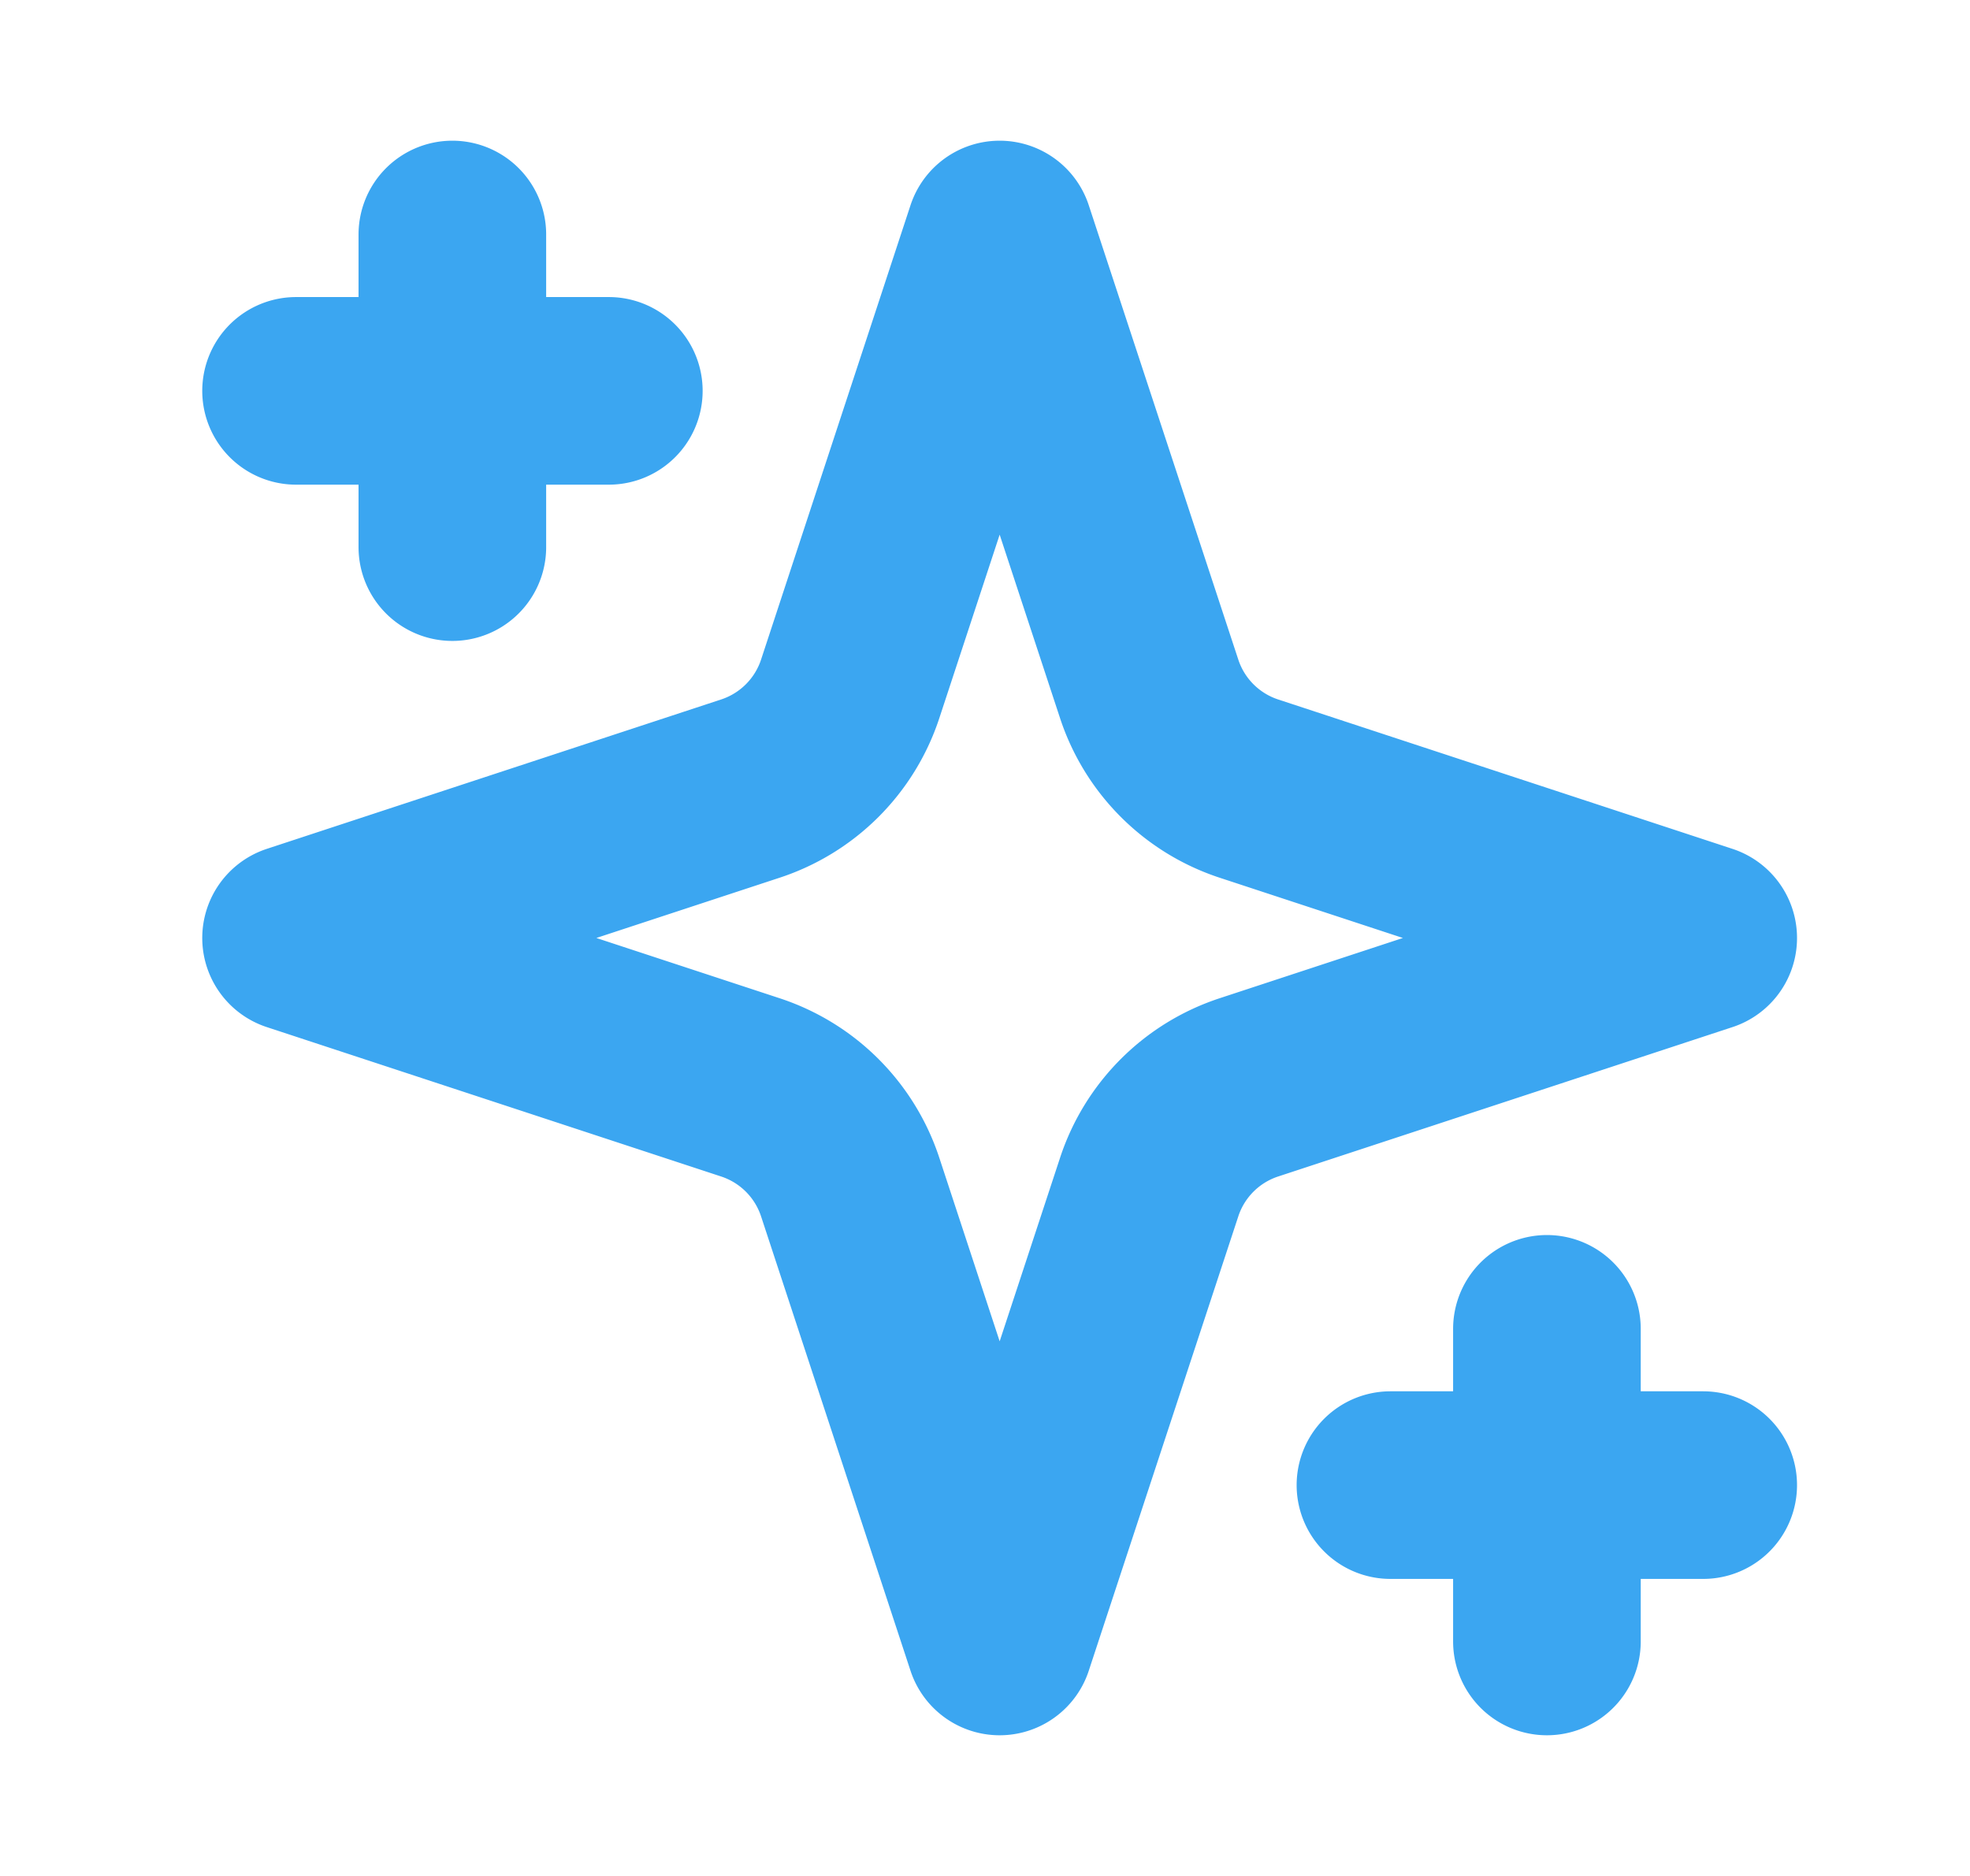 <svg xmlns="http://www.w3.org/2000/svg" width="21" height="20" fill="none"><path stroke="#3BA6F1" stroke-linecap="round" stroke-linejoin="round" stroke-width="2" d="M10.656 2.5 9.063 7.344A1.667 1.667 0 0 1 8 8.407L3.156 10 8 11.593a1.667 1.667 0 0 1 1.063 1.063l1.593 4.844 1.594-4.844a1.666 1.666 0 0 1 1.062-1.063L18.156 10l-4.844-1.593a1.667 1.667 0 0 1-1.062-1.063L10.656 2.5Zm-5.834 0v3.333m11.668 8.334V17.5M3.156 4.167H6.49m8.332 11.666h3.334"/></svg>